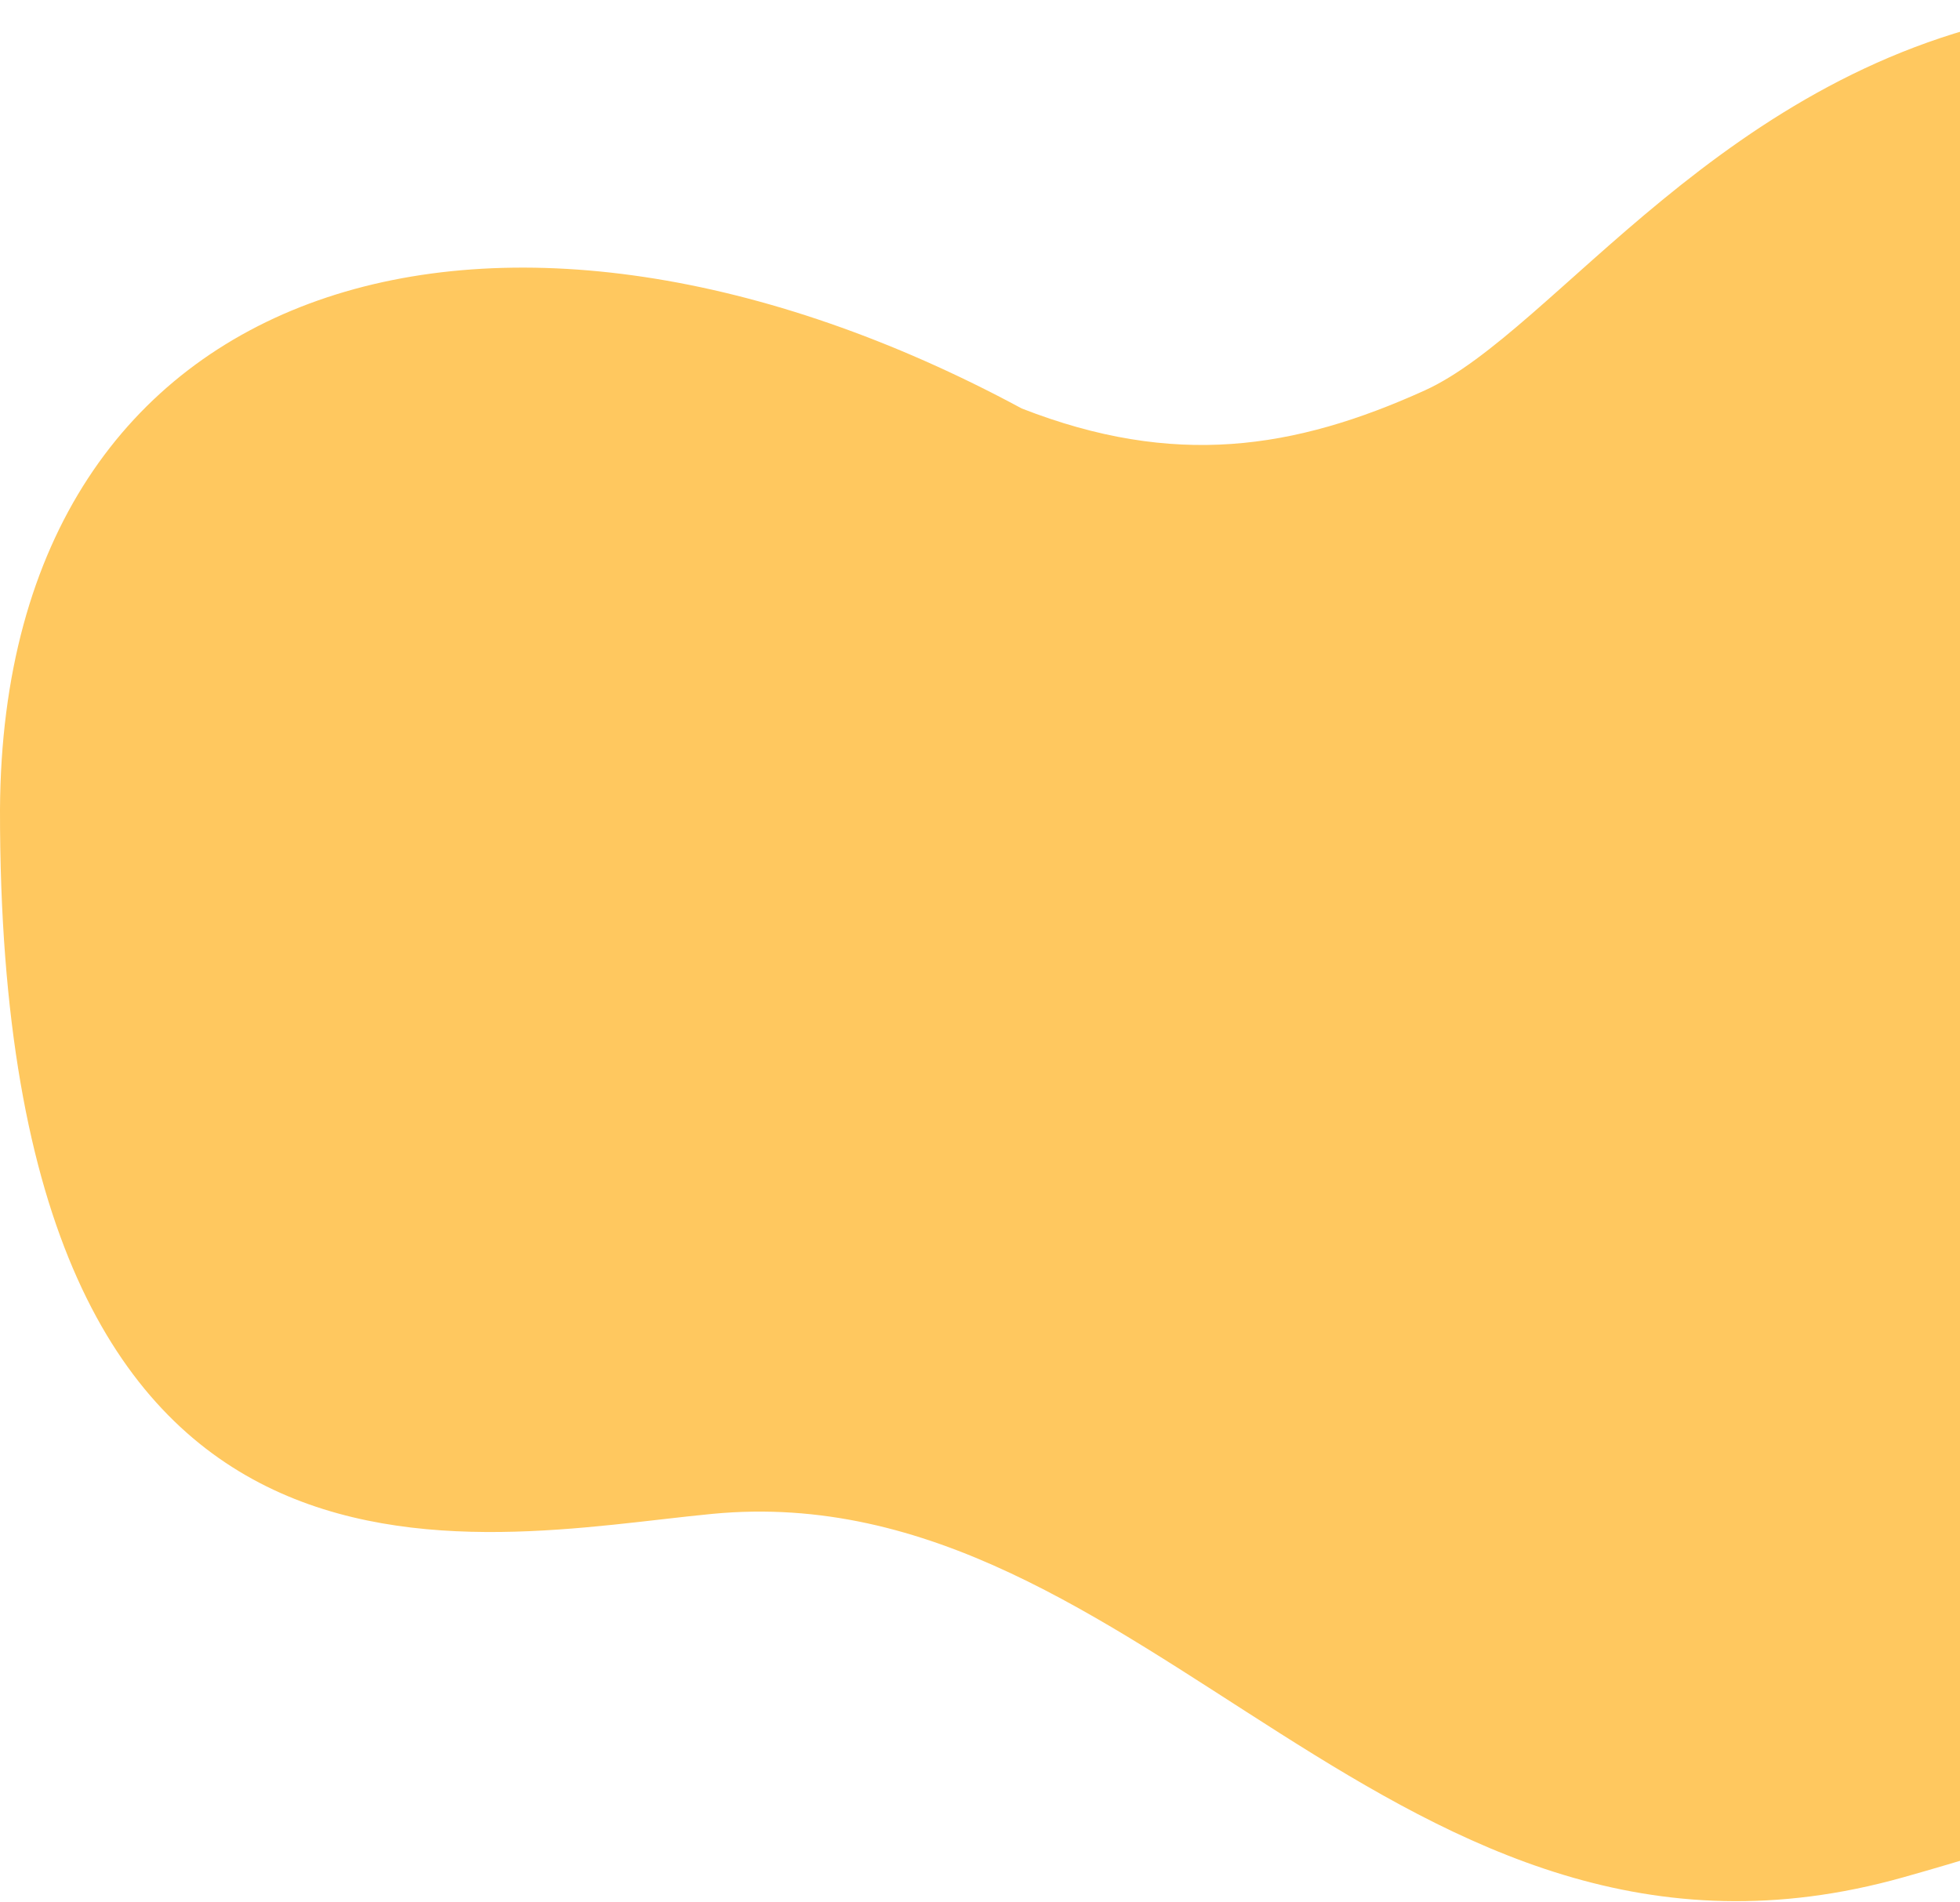 <svg xmlns="http://www.w3.org/2000/svg" xmlns:xlink="http://www.w3.org/1999/xlink" width="674" height="654" viewBox="0 0 674 654"><defs><style>.a{fill:#fff;stroke:#707070;}.b{clip-path:url(#a);}.c{fill:#ffc85f;}</style><clipPath id="a"><rect class="a" width="674" height="654" transform="translate(1246 191)"/></clipPath></defs><g class="b" transform="translate(-1246 -191)"><path class="c" d="M654.409,645.356c-174.732,49.106-259.754-139.34-409.467-125C162.988,528.2-.365,567.979,0,278.22.914,91.152,173.447,44.308,351.366,140.244c52.355,20.461,93.689,14.12,138.567-6.21S592.53,22.944,701.313,4.272C1028.676-51.917,1308.777,461.455,654.409,645.356Z" transform="translate(1246 191.226)"/></g></svg>